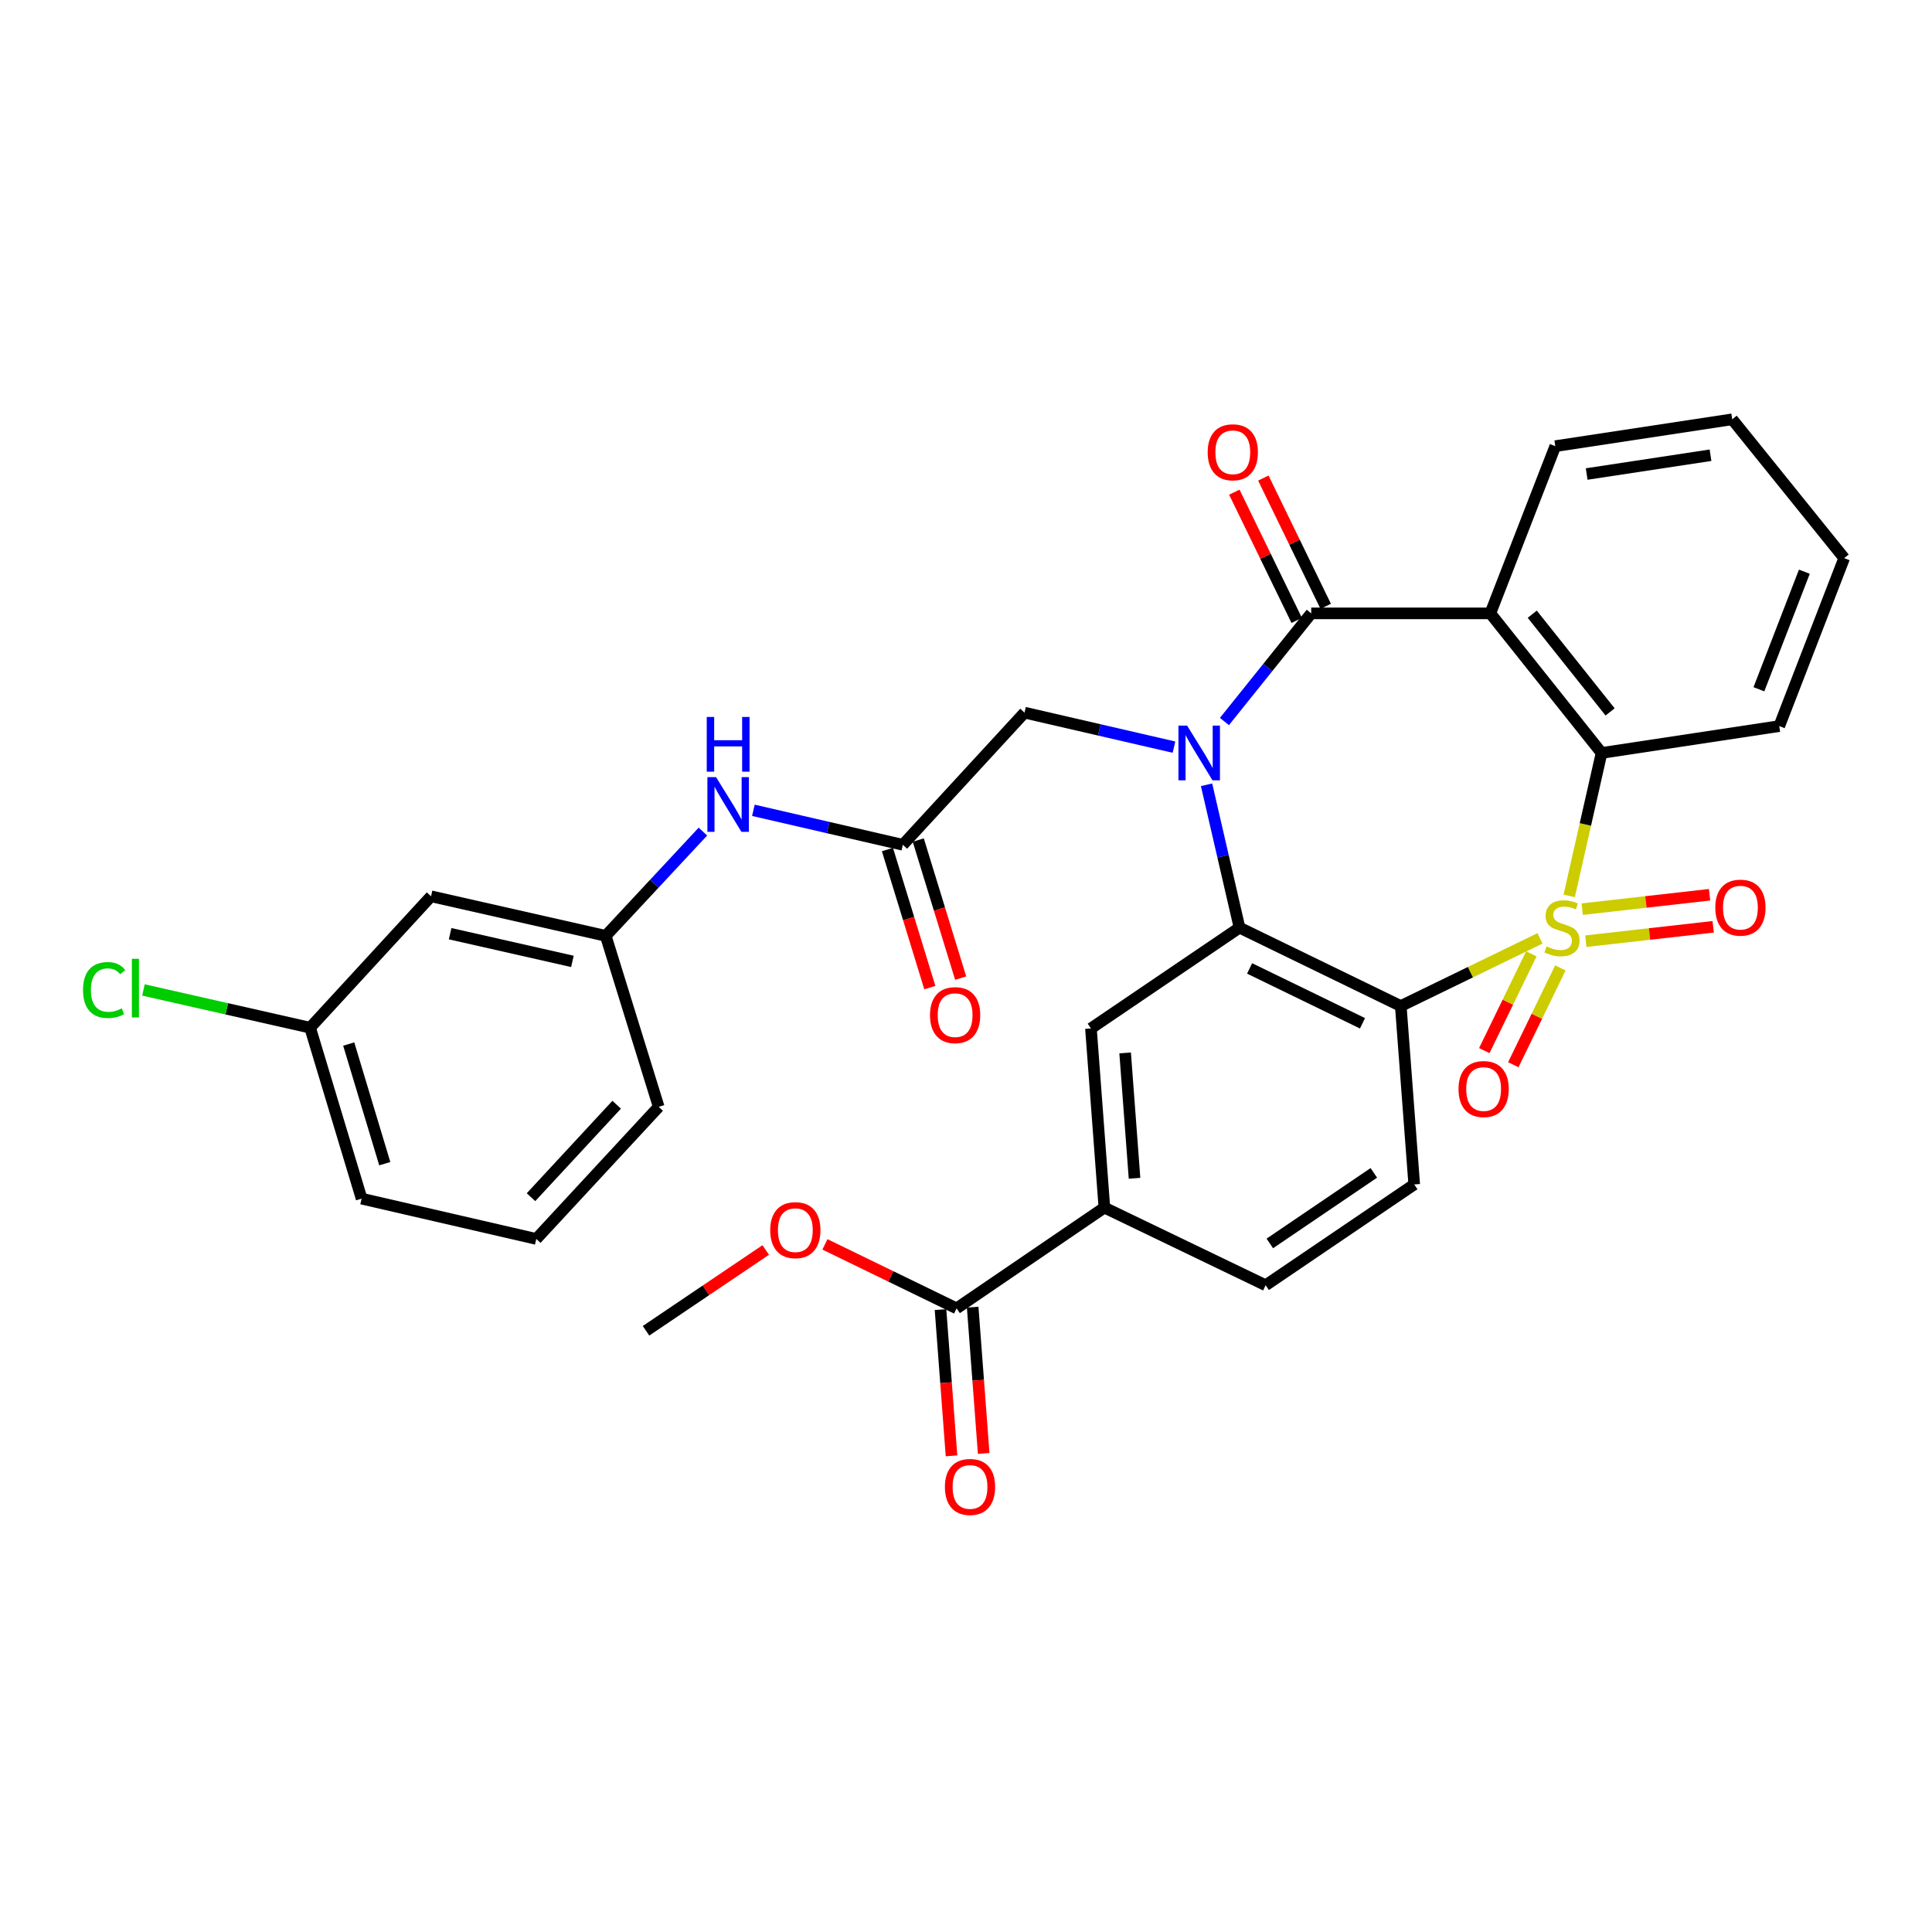 <?xml version='1.0' encoding='iso-8859-1'?>
<svg version='1.1' baseProfile='full'
              xmlns='http://www.w3.org/2000/svg'
                      xmlns:rdkit='http://www.rdkit.org/xml'
                      xmlns:xlink='http://www.w3.org/1999/xlink'
                  xml:space='preserve'
width='1000px' height='1000px' viewBox='0 0 1000 1000'>
<!-- END OF HEADER -->
<rect style='opacity:1.0;fill:#FFFFFF;stroke:none' width='1000' height='1000' x='0' y='0'> </rect>
<path class='bond-1' d='M 797.088,485.695 L 761.065,503.209' style='fill:none;fill-rule:evenodd;stroke:#CCCC00;stroke-width:6px;stroke-linecap:butt;stroke-linejoin:miter;stroke-opacity:1' />
<path class='bond-1' d='M 761.065,503.209 L 725.042,520.724' style='fill:none;fill-rule:evenodd;stroke:#000000;stroke-width:6px;stroke-linecap:butt;stroke-linejoin:miter;stroke-opacity:1' />
<path class='bond-5' d='M 812.211,463.714 L 820.59,426.722' style='fill:none;fill-rule:evenodd;stroke:#CCCC00;stroke-width:6px;stroke-linecap:butt;stroke-linejoin:miter;stroke-opacity:1' />
<path class='bond-5' d='M 820.59,426.722 L 828.969,389.731' style='fill:none;fill-rule:evenodd;stroke:#000000;stroke-width:6px;stroke-linecap:butt;stroke-linejoin:miter;stroke-opacity:1' />
<path class='bond-9' d='M 792.619,493.702 L 780.445,518.749' style='fill:none;fill-rule:evenodd;stroke:#CCCC00;stroke-width:6px;stroke-linecap:butt;stroke-linejoin:miter;stroke-opacity:1' />
<path class='bond-9' d='M 780.445,518.749 L 768.271,543.796' style='fill:none;fill-rule:evenodd;stroke:#FF0000;stroke-width:6px;stroke-linecap:butt;stroke-linejoin:miter;stroke-opacity:1' />
<path class='bond-9' d='M 807.636,501.001 L 795.462,526.048' style='fill:none;fill-rule:evenodd;stroke:#CCCC00;stroke-width:6px;stroke-linecap:butt;stroke-linejoin:miter;stroke-opacity:1' />
<path class='bond-9' d='M 795.462,526.048 L 783.288,551.095' style='fill:none;fill-rule:evenodd;stroke:#FF0000;stroke-width:6px;stroke-linecap:butt;stroke-linejoin:miter;stroke-opacity:1' />
<path class='bond-10' d='M 820.828,487.159 L 853.784,483.435' style='fill:none;fill-rule:evenodd;stroke:#CCCC00;stroke-width:6px;stroke-linecap:butt;stroke-linejoin:miter;stroke-opacity:1' />
<path class='bond-10' d='M 853.784,483.435 L 886.739,479.711' style='fill:none;fill-rule:evenodd;stroke:#FF0000;stroke-width:6px;stroke-linecap:butt;stroke-linejoin:miter;stroke-opacity:1' />
<path class='bond-10' d='M 818.954,470.568 L 851.909,466.844' style='fill:none;fill-rule:evenodd;stroke:#CCCC00;stroke-width:6px;stroke-linecap:butt;stroke-linejoin:miter;stroke-opacity:1' />
<path class='bond-10' d='M 851.909,466.844 L 884.864,463.12' style='fill:none;fill-rule:evenodd;stroke:#FF0000;stroke-width:6px;stroke-linecap:butt;stroke-linejoin:miter;stroke-opacity:1' />
<path class='bond-0' d='M 624.509,406.211 L 633.039,443.181' style='fill:none;fill-rule:evenodd;stroke:#0000FF;stroke-width:6px;stroke-linecap:butt;stroke-linejoin:miter;stroke-opacity:1' />
<path class='bond-0' d='M 633.039,443.181 L 641.568,480.152' style='fill:none;fill-rule:evenodd;stroke:#000000;stroke-width:6px;stroke-linecap:butt;stroke-linejoin:miter;stroke-opacity:1' />
<path class='bond-7' d='M 607.647,386.716 L 568.971,377.788' style='fill:none;fill-rule:evenodd;stroke:#0000FF;stroke-width:6px;stroke-linecap:butt;stroke-linejoin:miter;stroke-opacity:1' />
<path class='bond-7' d='M 568.971,377.788 L 530.295,368.86' style='fill:none;fill-rule:evenodd;stroke:#000000;stroke-width:6px;stroke-linecap:butt;stroke-linejoin:miter;stroke-opacity:1' />
<path class='bond-32' d='M 633.763,373.46 L 656.222,345.47' style='fill:none;fill-rule:evenodd;stroke:#0000FF;stroke-width:6px;stroke-linecap:butt;stroke-linejoin:miter;stroke-opacity:1' />
<path class='bond-32' d='M 656.222,345.47 L 678.681,317.481' style='fill:none;fill-rule:evenodd;stroke:#000000;stroke-width:6px;stroke-linecap:butt;stroke-linejoin:miter;stroke-opacity:1' />
<path class='bond-3' d='M 725.042,520.724 L 641.568,480.152' style='fill:none;fill-rule:evenodd;stroke:#000000;stroke-width:6px;stroke-linecap:butt;stroke-linejoin:miter;stroke-opacity:1' />
<path class='bond-3' d='M 705.222,529.655 L 646.791,501.254' style='fill:none;fill-rule:evenodd;stroke:#000000;stroke-width:6px;stroke-linecap:butt;stroke-linejoin:miter;stroke-opacity:1' />
<path class='bond-11' d='M 725.042,520.724 L 731.999,613.066' style='fill:none;fill-rule:evenodd;stroke:#000000;stroke-width:6px;stroke-linecap:butt;stroke-linejoin:miter;stroke-opacity:1' />
<path class='bond-2' d='M 678.681,317.481 L 771.393,317.481' style='fill:none;fill-rule:evenodd;stroke:#000000;stroke-width:6px;stroke-linecap:butt;stroke-linejoin:miter;stroke-opacity:1' />
<path class='bond-15' d='M 686.189,313.83 L 670.046,280.638' style='fill:none;fill-rule:evenodd;stroke:#000000;stroke-width:6px;stroke-linecap:butt;stroke-linejoin:miter;stroke-opacity:1' />
<path class='bond-15' d='M 670.046,280.638 L 653.904,247.446' style='fill:none;fill-rule:evenodd;stroke:#FF0000;stroke-width:6px;stroke-linecap:butt;stroke-linejoin:miter;stroke-opacity:1' />
<path class='bond-15' d='M 671.174,321.132 L 655.031,287.94' style='fill:none;fill-rule:evenodd;stroke:#000000;stroke-width:6px;stroke-linecap:butt;stroke-linejoin:miter;stroke-opacity:1' />
<path class='bond-15' d='M 655.031,287.94 L 638.889,254.748' style='fill:none;fill-rule:evenodd;stroke:#FF0000;stroke-width:6px;stroke-linecap:butt;stroke-linejoin:miter;stroke-opacity:1' />
<path class='bond-6' d='M 641.568,480.152 L 564.671,532.319' style='fill:none;fill-rule:evenodd;stroke:#000000;stroke-width:6px;stroke-linecap:butt;stroke-linejoin:miter;stroke-opacity:1' />
<path class='bond-4' d='M 771.393,317.481 L 828.969,389.731' style='fill:none;fill-rule:evenodd;stroke:#000000;stroke-width:6px;stroke-linecap:butt;stroke-linejoin:miter;stroke-opacity:1' />
<path class='bond-4' d='M 793.087,317.913 L 833.39,368.488' style='fill:none;fill-rule:evenodd;stroke:#000000;stroke-width:6px;stroke-linecap:butt;stroke-linejoin:miter;stroke-opacity:1' />
<path class='bond-21' d='M 771.393,317.481 L 805.018,230.928' style='fill:none;fill-rule:evenodd;stroke:#000000;stroke-width:6px;stroke-linecap:butt;stroke-linejoin:miter;stroke-opacity:1' />
<path class='bond-24' d='M 828.969,389.731 L 920.939,375.826' style='fill:none;fill-rule:evenodd;stroke:#000000;stroke-width:6px;stroke-linecap:butt;stroke-linejoin:miter;stroke-opacity:1' />
<path class='bond-34' d='M 564.671,532.319 L 571.628,625.05' style='fill:none;fill-rule:evenodd;stroke:#000000;stroke-width:6px;stroke-linecap:butt;stroke-linejoin:miter;stroke-opacity:1' />
<path class='bond-34' d='M 582.365,544.98 L 587.235,609.891' style='fill:none;fill-rule:evenodd;stroke:#000000;stroke-width:6px;stroke-linecap:butt;stroke-linejoin:miter;stroke-opacity:1' />
<path class='bond-8' d='M 530.295,368.86 L 467.312,437.269' style='fill:none;fill-rule:evenodd;stroke:#000000;stroke-width:6px;stroke-linecap:butt;stroke-linejoin:miter;stroke-opacity:1' />
<path class='bond-14' d='M 467.312,437.269 L 428.631,428.345' style='fill:none;fill-rule:evenodd;stroke:#000000;stroke-width:6px;stroke-linecap:butt;stroke-linejoin:miter;stroke-opacity:1' />
<path class='bond-14' d='M 428.631,428.345 L 389.951,419.421' style='fill:none;fill-rule:evenodd;stroke:#0000FF;stroke-width:6px;stroke-linecap:butt;stroke-linejoin:miter;stroke-opacity:1' />
<path class='bond-19' d='M 459.332,439.721 L 470.307,475.451' style='fill:none;fill-rule:evenodd;stroke:#000000;stroke-width:6px;stroke-linecap:butt;stroke-linejoin:miter;stroke-opacity:1' />
<path class='bond-19' d='M 470.307,475.451 L 481.283,511.181' style='fill:none;fill-rule:evenodd;stroke:#FF0000;stroke-width:6px;stroke-linecap:butt;stroke-linejoin:miter;stroke-opacity:1' />
<path class='bond-19' d='M 475.292,434.818 L 486.268,470.548' style='fill:none;fill-rule:evenodd;stroke:#000000;stroke-width:6px;stroke-linecap:butt;stroke-linejoin:miter;stroke-opacity:1' />
<path class='bond-19' d='M 486.268,470.548 L 497.243,506.278' style='fill:none;fill-rule:evenodd;stroke:#FF0000;stroke-width:6px;stroke-linecap:butt;stroke-linejoin:miter;stroke-opacity:1' />
<path class='bond-16' d='M 731.999,613.066 L 655.093,665.242' style='fill:none;fill-rule:evenodd;stroke:#000000;stroke-width:6px;stroke-linecap:butt;stroke-linejoin:miter;stroke-opacity:1' />
<path class='bond-16' d='M 711.089,607.075 L 657.255,643.599' style='fill:none;fill-rule:evenodd;stroke:#000000;stroke-width:6px;stroke-linecap:butt;stroke-linejoin:miter;stroke-opacity:1' />
<path class='bond-12' d='M 571.628,625.05 L 655.093,665.242' style='fill:none;fill-rule:evenodd;stroke:#000000;stroke-width:6px;stroke-linecap:butt;stroke-linejoin:miter;stroke-opacity:1' />
<path class='bond-13' d='M 571.628,625.05 L 495.13,677.208' style='fill:none;fill-rule:evenodd;stroke:#000000;stroke-width:6px;stroke-linecap:butt;stroke-linejoin:miter;stroke-opacity:1' />
<path class='bond-18' d='M 486.806,677.835 L 489.654,715.692' style='fill:none;fill-rule:evenodd;stroke:#000000;stroke-width:6px;stroke-linecap:butt;stroke-linejoin:miter;stroke-opacity:1' />
<path class='bond-18' d='M 489.654,715.692 L 492.502,753.55' style='fill:none;fill-rule:evenodd;stroke:#FF0000;stroke-width:6px;stroke-linecap:butt;stroke-linejoin:miter;stroke-opacity:1' />
<path class='bond-18' d='M 503.455,676.582 L 506.303,714.44' style='fill:none;fill-rule:evenodd;stroke:#000000;stroke-width:6px;stroke-linecap:butt;stroke-linejoin:miter;stroke-opacity:1' />
<path class='bond-18' d='M 506.303,714.44 L 509.151,752.297' style='fill:none;fill-rule:evenodd;stroke:#FF0000;stroke-width:6px;stroke-linecap:butt;stroke-linejoin:miter;stroke-opacity:1' />
<path class='bond-23' d='M 495.13,677.208 L 461.058,660.649' style='fill:none;fill-rule:evenodd;stroke:#000000;stroke-width:6px;stroke-linecap:butt;stroke-linejoin:miter;stroke-opacity:1' />
<path class='bond-23' d='M 461.058,660.649 L 426.986,644.09' style='fill:none;fill-rule:evenodd;stroke:#FF0000;stroke-width:6px;stroke-linecap:butt;stroke-linejoin:miter;stroke-opacity:1' />
<path class='bond-17' d='M 363.827,430.426 L 338.677,457.413' style='fill:none;fill-rule:evenodd;stroke:#0000FF;stroke-width:6px;stroke-linecap:butt;stroke-linejoin:miter;stroke-opacity:1' />
<path class='bond-17' d='M 338.677,457.413 L 313.527,484.4' style='fill:none;fill-rule:evenodd;stroke:#000000;stroke-width:6px;stroke-linecap:butt;stroke-linejoin:miter;stroke-opacity:1' />
<path class='bond-20' d='M 313.527,484.4 L 223.106,463.919' style='fill:none;fill-rule:evenodd;stroke:#000000;stroke-width:6px;stroke-linecap:butt;stroke-linejoin:miter;stroke-opacity:1' />
<path class='bond-20' d='M 296.276,497.612 L 232.981,483.275' style='fill:none;fill-rule:evenodd;stroke:#000000;stroke-width:6px;stroke-linecap:butt;stroke-linejoin:miter;stroke-opacity:1' />
<path class='bond-27' d='M 313.527,484.4 L 340.938,572.892' style='fill:none;fill-rule:evenodd;stroke:#000000;stroke-width:6px;stroke-linecap:butt;stroke-linejoin:miter;stroke-opacity:1' />
<path class='bond-22' d='M 223.106,463.919 L 160.513,531.939' style='fill:none;fill-rule:evenodd;stroke:#000000;stroke-width:6px;stroke-linecap:butt;stroke-linejoin:miter;stroke-opacity:1' />
<path class='bond-33' d='M 805.018,230.928 L 896.59,217.033' style='fill:none;fill-rule:evenodd;stroke:#000000;stroke-width:6px;stroke-linecap:butt;stroke-linejoin:miter;stroke-opacity:1' />
<path class='bond-33' d='M 821.259,245.351 L 885.359,235.624' style='fill:none;fill-rule:evenodd;stroke:#000000;stroke-width:6px;stroke-linecap:butt;stroke-linejoin:miter;stroke-opacity:1' />
<path class='bond-25' d='M 160.513,531.939 L 117.381,522.169' style='fill:none;fill-rule:evenodd;stroke:#000000;stroke-width:6px;stroke-linecap:butt;stroke-linejoin:miter;stroke-opacity:1' />
<path class='bond-25' d='M 117.381,522.169 L 74.249,512.4' style='fill:none;fill-rule:evenodd;stroke:#00CC00;stroke-width:6px;stroke-linecap:butt;stroke-linejoin:miter;stroke-opacity:1' />
<path class='bond-35' d='M 160.513,531.939 L 187.171,620.412' style='fill:none;fill-rule:evenodd;stroke:#000000;stroke-width:6px;stroke-linecap:butt;stroke-linejoin:miter;stroke-opacity:1' />
<path class='bond-35' d='M 180.498,540.393 L 199.159,602.324' style='fill:none;fill-rule:evenodd;stroke:#000000;stroke-width:6px;stroke-linecap:butt;stroke-linejoin:miter;stroke-opacity:1' />
<path class='bond-29' d='M 396.335,646.993 L 365.357,667.903' style='fill:none;fill-rule:evenodd;stroke:#FF0000;stroke-width:6px;stroke-linecap:butt;stroke-linejoin:miter;stroke-opacity:1' />
<path class='bond-29' d='M 365.357,667.903 L 334.379,688.812' style='fill:none;fill-rule:evenodd;stroke:#000000;stroke-width:6px;stroke-linecap:butt;stroke-linejoin:miter;stroke-opacity:1' />
<path class='bond-31' d='M 920.939,375.826 L 954.545,288.893' style='fill:none;fill-rule:evenodd;stroke:#000000;stroke-width:6px;stroke-linecap:butt;stroke-linejoin:miter;stroke-opacity:1' />
<path class='bond-31' d='M 910.407,356.766 L 933.931,295.912' style='fill:none;fill-rule:evenodd;stroke:#000000;stroke-width:6px;stroke-linecap:butt;stroke-linejoin:miter;stroke-opacity:1' />
<path class='bond-26' d='M 277.583,641.274 L 340.938,572.892' style='fill:none;fill-rule:evenodd;stroke:#000000;stroke-width:6px;stroke-linecap:butt;stroke-linejoin:miter;stroke-opacity:1' />
<path class='bond-26' d='M 274.839,619.669 L 319.186,571.802' style='fill:none;fill-rule:evenodd;stroke:#000000;stroke-width:6px;stroke-linecap:butt;stroke-linejoin:miter;stroke-opacity:1' />
<path class='bond-28' d='M 277.583,641.274 L 187.171,620.412' style='fill:none;fill-rule:evenodd;stroke:#000000;stroke-width:6px;stroke-linecap:butt;stroke-linejoin:miter;stroke-opacity:1' />
<path class='bond-30' d='M 896.59,217.033 L 954.545,288.893' style='fill:none;fill-rule:evenodd;stroke:#000000;stroke-width:6px;stroke-linecap:butt;stroke-linejoin:miter;stroke-opacity:1' />
<path  class='atom-0' d='M 800.488 489.872
Q 800.808 489.992, 802.128 490.552
Q 803.448 491.112, 804.888 491.472
Q 806.368 491.792, 807.808 491.792
Q 810.488 491.792, 812.048 490.512
Q 813.608 489.192, 813.608 486.912
Q 813.608 485.352, 812.808 484.392
Q 812.048 483.432, 810.848 482.912
Q 809.648 482.392, 807.648 481.792
Q 805.128 481.032, 803.608 480.312
Q 802.128 479.592, 801.048 478.072
Q 800.008 476.552, 800.008 473.992
Q 800.008 470.432, 802.408 468.232
Q 804.848 466.032, 809.648 466.032
Q 812.928 466.032, 816.648 467.592
L 815.728 470.672
Q 812.328 469.272, 809.768 469.272
Q 807.008 469.272, 805.488 470.432
Q 803.968 471.552, 804.008 473.512
Q 804.008 475.032, 804.768 475.952
Q 805.568 476.872, 806.688 477.392
Q 807.848 477.912, 809.768 478.512
Q 812.328 479.312, 813.848 480.112
Q 815.368 480.912, 816.448 482.552
Q 817.568 484.152, 817.568 486.912
Q 817.568 490.832, 814.928 492.952
Q 812.328 495.032, 807.968 495.032
Q 805.448 495.032, 803.528 494.472
Q 801.648 493.952, 799.408 493.032
L 800.488 489.872
' fill='#CCCC00'/>
<path  class='atom-1' d='M 614.447 375.571
L 623.727 390.571
Q 624.647 392.051, 626.127 394.731
Q 627.607 397.411, 627.687 397.571
L 627.687 375.571
L 631.447 375.571
L 631.447 403.891
L 627.567 403.891
L 617.607 387.491
Q 616.447 385.571, 615.207 383.371
Q 614.007 381.171, 613.647 380.491
L 613.647 403.891
L 609.967 403.891
L 609.967 375.571
L 614.447 375.571
' fill='#0000FF'/>
<path  class='atom-10' d='M 754.924 563.687
Q 754.924 556.887, 758.284 553.087
Q 761.644 549.287, 767.924 549.287
Q 774.204 549.287, 777.564 553.087
Q 780.924 556.887, 780.924 563.687
Q 780.924 570.567, 777.524 574.487
Q 774.124 578.367, 767.924 578.367
Q 761.684 578.367, 758.284 574.487
Q 754.924 570.607, 754.924 563.687
M 767.924 575.167
Q 772.244 575.167, 774.564 572.287
Q 776.924 569.367, 776.924 563.687
Q 776.924 558.127, 774.564 555.327
Q 772.244 552.487, 767.924 552.487
Q 763.604 552.487, 761.244 555.287
Q 758.924 558.087, 758.924 563.687
Q 758.924 569.407, 761.244 572.287
Q 763.604 575.167, 767.924 575.167
' fill='#FF0000'/>
<path  class='atom-11' d='M 887.838 469.796
Q 887.838 462.996, 891.198 459.196
Q 894.558 455.396, 900.838 455.396
Q 907.118 455.396, 910.478 459.196
Q 913.838 462.996, 913.838 469.796
Q 913.838 476.676, 910.438 480.596
Q 907.038 484.476, 900.838 484.476
Q 894.598 484.476, 891.198 480.596
Q 887.838 476.716, 887.838 469.796
M 900.838 481.276
Q 905.158 481.276, 907.478 478.396
Q 909.838 475.476, 909.838 469.796
Q 909.838 464.236, 907.478 461.436
Q 905.158 458.596, 900.838 458.596
Q 896.518 458.596, 894.158 461.396
Q 891.838 464.196, 891.838 469.796
Q 891.838 475.516, 894.158 478.396
Q 896.518 481.276, 900.838 481.276
' fill='#FF0000'/>
<path  class='atom-15' d='M 370.631 402.248
L 379.911 417.248
Q 380.831 418.728, 382.311 421.408
Q 383.791 424.088, 383.871 424.248
L 383.871 402.248
L 387.631 402.248
L 387.631 430.568
L 383.751 430.568
L 373.791 414.168
Q 372.631 412.248, 371.391 410.048
Q 370.191 407.848, 369.831 407.168
L 369.831 430.568
L 366.151 430.568
L 366.151 402.248
L 370.631 402.248
' fill='#0000FF'/>
<path  class='atom-15' d='M 365.811 371.096
L 369.651 371.096
L 369.651 383.136
L 384.131 383.136
L 384.131 371.096
L 387.971 371.096
L 387.971 399.416
L 384.131 399.416
L 384.131 386.336
L 369.651 386.336
L 369.651 399.416
L 365.811 399.416
L 365.811 371.096
' fill='#0000FF'/>
<path  class='atom-16' d='M 625.09 234.097
Q 625.09 227.297, 628.45 223.497
Q 631.81 219.697, 638.09 219.697
Q 644.37 219.697, 647.73 223.497
Q 651.09 227.297, 651.09 234.097
Q 651.09 240.977, 647.69 244.897
Q 644.29 248.777, 638.09 248.777
Q 631.85 248.777, 628.45 244.897
Q 625.09 241.017, 625.09 234.097
M 638.09 245.577
Q 642.41 245.577, 644.73 242.697
Q 647.09 239.777, 647.09 234.097
Q 647.09 228.537, 644.73 225.737
Q 642.41 222.897, 638.09 222.897
Q 633.77 222.897, 631.41 225.697
Q 629.09 228.497, 629.09 234.097
Q 629.09 239.817, 631.41 242.697
Q 633.77 245.577, 638.09 245.577
' fill='#FF0000'/>
<path  class='atom-19' d='M 489.078 769.639
Q 489.078 762.839, 492.438 759.039
Q 495.798 755.239, 502.078 755.239
Q 508.358 755.239, 511.718 759.039
Q 515.078 762.839, 515.078 769.639
Q 515.078 776.519, 511.678 780.439
Q 508.278 784.319, 502.078 784.319
Q 495.838 784.319, 492.438 780.439
Q 489.078 776.559, 489.078 769.639
M 502.078 781.119
Q 506.398 781.119, 508.718 778.239
Q 511.078 775.319, 511.078 769.639
Q 511.078 764.079, 508.718 761.279
Q 506.398 758.439, 502.078 758.439
Q 497.758 758.439, 495.398 761.239
Q 493.078 764.039, 493.078 769.639
Q 493.078 775.359, 495.398 778.239
Q 497.758 781.119, 502.078 781.119
' fill='#FF0000'/>
<path  class='atom-20' d='M 481.37 525.433
Q 481.37 518.633, 484.73 514.833
Q 488.09 511.033, 494.37 511.033
Q 500.65 511.033, 504.01 514.833
Q 507.37 518.633, 507.37 525.433
Q 507.37 532.313, 503.97 536.233
Q 500.57 540.113, 494.37 540.113
Q 488.13 540.113, 484.73 536.233
Q 481.37 532.353, 481.37 525.433
M 494.37 536.913
Q 498.69 536.913, 501.01 534.033
Q 503.37 531.113, 503.37 525.433
Q 503.37 519.873, 501.01 517.073
Q 498.69 514.233, 494.37 514.233
Q 490.05 514.233, 487.69 517.033
Q 485.37 519.833, 485.37 525.433
Q 485.37 531.153, 487.69 534.033
Q 490.05 536.913, 494.37 536.913
' fill='#FF0000'/>
<path  class='atom-24' d='M 398.666 636.725
Q 398.666 629.925, 402.026 626.125
Q 405.386 622.325, 411.666 622.325
Q 417.946 622.325, 421.306 626.125
Q 424.666 629.925, 424.666 636.725
Q 424.666 643.605, 421.266 647.525
Q 417.866 651.405, 411.666 651.405
Q 405.426 651.405, 402.026 647.525
Q 398.666 643.645, 398.666 636.725
M 411.666 648.205
Q 415.986 648.205, 418.306 645.325
Q 420.666 642.405, 420.666 636.725
Q 420.666 631.165, 418.306 628.365
Q 415.986 625.525, 411.666 625.525
Q 407.346 625.525, 404.986 628.325
Q 402.666 631.125, 402.666 636.725
Q 402.666 642.445, 404.986 645.325
Q 407.346 648.205, 411.666 648.205
' fill='#FF0000'/>
<path  class='atom-26' d='M 42.971 512.438
Q 42.971 505.398, 46.251 501.718
Q 49.571 497.998, 55.851 497.998
Q 61.691 497.998, 64.811 502.118
L 62.171 504.278
Q 59.891 501.278, 55.851 501.278
Q 51.571 501.278, 49.291 504.158
Q 47.051 506.998, 47.051 512.438
Q 47.051 518.038, 49.371 520.918
Q 51.731 523.798, 56.291 523.798
Q 59.411 523.798, 63.051 521.918
L 64.171 524.918
Q 62.691 525.878, 60.451 526.438
Q 58.211 526.998, 55.731 526.998
Q 49.571 526.998, 46.251 523.238
Q 42.971 519.478, 42.971 512.438
' fill='#00CC00'/>
<path  class='atom-26' d='M 68.251 496.278
L 71.931 496.278
L 71.931 526.638
L 68.251 526.638
L 68.251 496.278
' fill='#00CC00'/>
</svg>

